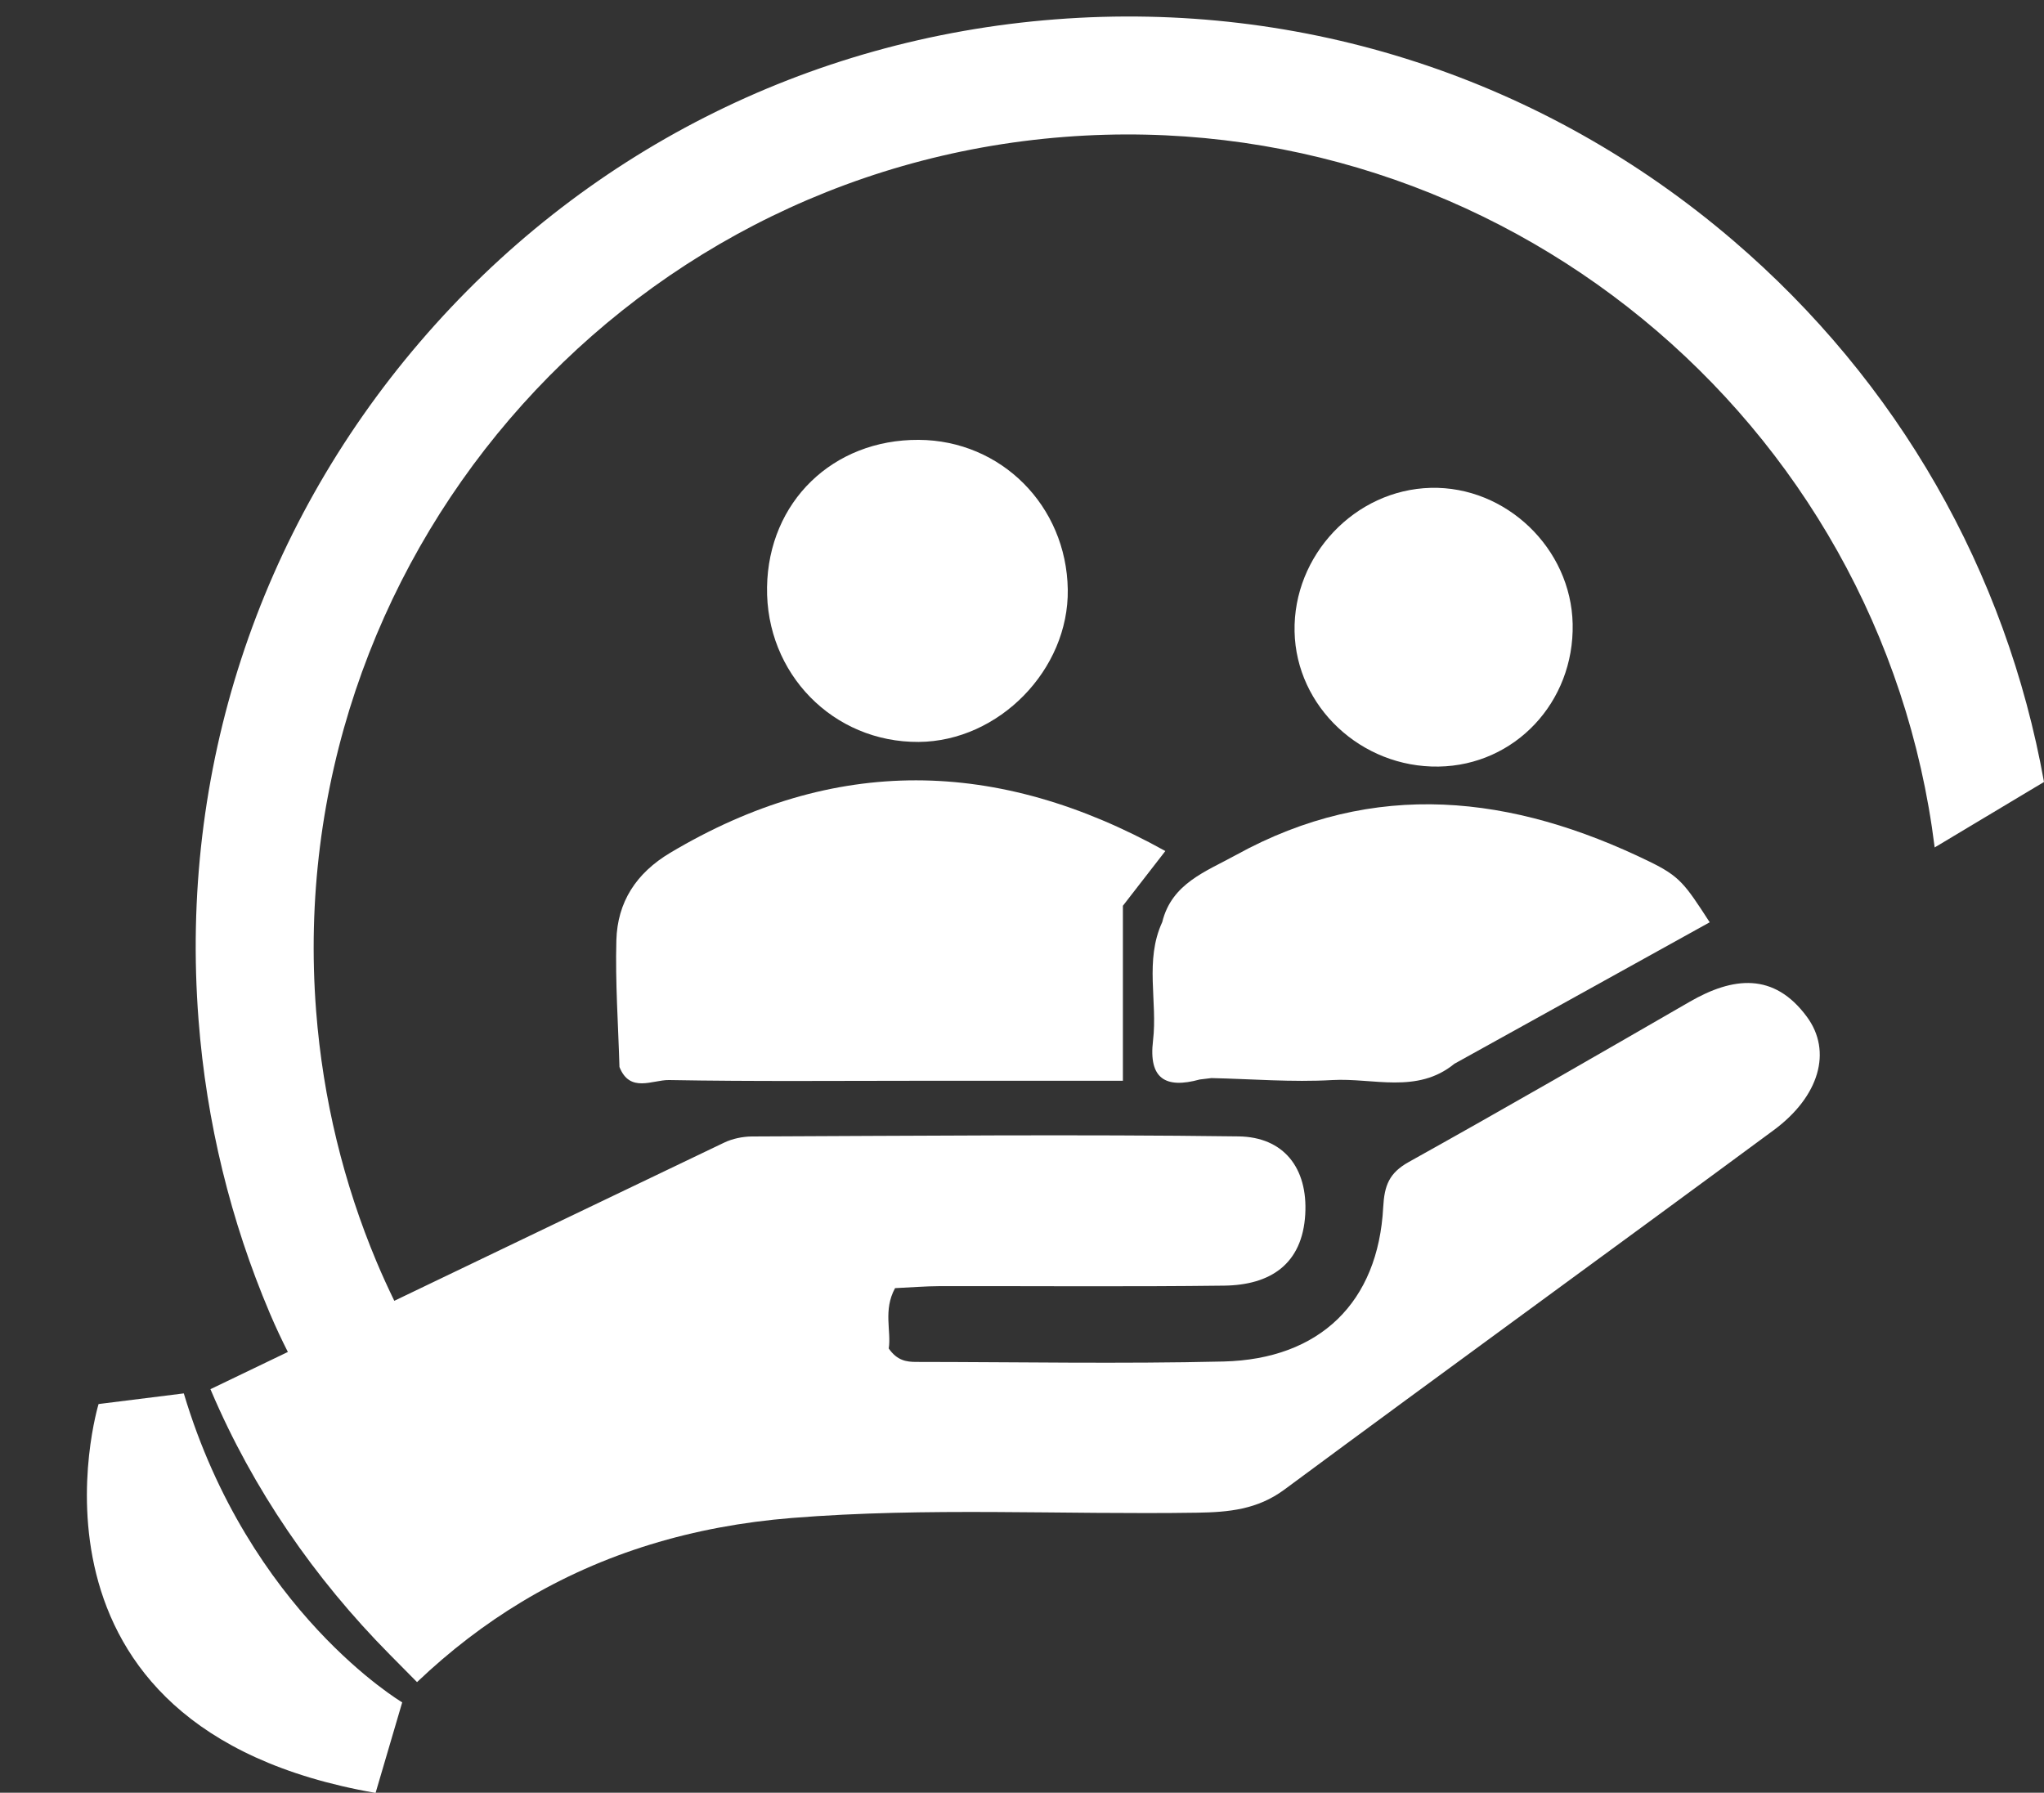 <?xml version="1.0" encoding="UTF-8" standalone="no"?><svg xmlns="http://www.w3.org/2000/svg" xmlns:xlink="http://www.w3.org/1999/xlink" fill="#000000" height="687" preserveAspectRatio="xMidYMid meet" version="1" viewBox="91.7 153.3 783.3 687.0" width="783.3" zoomAndPan="magnify"><rect x="91.7" y="153.3" width="783.3" height="687.0" fill="#333333" stroke="none"/><g fill="#ffffff" id="change1_1"><path d="M 538.281 479.434 C 473.93 443.66 411.262 442.727 348.535 480.113 C 335.477 487.898 328.305 498.988 327.902 513.652 C 327.461 529.809 328.625 546.008 329.09 562.188 C 333.086 572.324 341.785 567.082 348.082 567.195 C 380.574 567.781 413.086 567.469 445.594 567.469 C 470.395 567.469 495.195 567.469 522.016 567.469 C 522.016 543.074 522.016 521.742 522.016 500.41 C 527.266 493.641 532.516 486.867 538.281 479.434"/><path d="M 723.688 483.422 C 671.332 457.941 618.488 451.633 565.246 481.012 C 553.863 487.289 540.723 491.809 537.09 506.668 C 530.285 521.383 535.359 537.016 533.559 552.102 C 531.816 566.691 538.355 570.598 551.453 566.984 C 552.945 566.801 554.441 566.621 555.934 566.441 C 571.367 566.781 586.855 568.086 602.219 567.199 C 617.902 566.301 634.77 572.641 649.051 560.957 C 681.652 542.891 714.254 524.82 746.891 506.734 C 737.305 491.941 735.449 489.141 723.688 483.422"/><path d="M 443.75 437.621 C 474.496 437.414 501.375 409.922 500.891 379.18 C 500.383 347.133 475.359 322.027 443.758 321.863 C 410.832 321.691 386.172 345.633 385.645 378.277 C 385.105 411.422 410.98 437.848 443.75 437.621"/><path d="M 642.984 447.066 C 672.223 446.617 695 422.398 694.375 392.426 C 693.77 363.449 668.824 339.523 639.98 340.254 C 610.98 340.988 587.191 366.102 587.805 395.344 C 588.406 424.145 613.348 447.523 642.984 447.066"/><path d="M 162.137 687.273 L 129.473 691.355 C 129.473 691.355 91.707 815.371 235.629 840.379 L 245.836 805.676 C 245.836 805.676 187.145 770.973 162.137 687.273"/><path d="M 499.645 205.766 C 666.168 192.875 812.73 313.953 833.102 478.055 L 875 452.965 C 860.52 372.227 819.043 299.539 755.898 245.473 C 683.473 183.453 591.219 153.344 496.152 160.715 C 401.082 168.062 314.566 212.012 252.551 284.441 C 190.531 356.871 160.422 449.102 167.789 544.172 C 170.812 583.426 180.102 621.215 195.043 656.43 C 195.121 656.613 195.199 656.797 195.281 656.984 C 197.363 661.871 199.617 666.672 202.016 671.395 C 192.125 676.148 182.23 680.91 172.344 685.66 C 172.445 685.902 172.547 686.145 172.652 686.383 C 188.699 724.055 212.145 758.105 240.934 787.219 C 244.453 790.777 247.977 794.34 251.512 797.918 C 264.191 785.852 277.586 775.621 291.668 767.141 C 322.816 748.379 357.367 738.066 395.184 735.012 C 446.926 730.84 498.723 733.789 550.492 732.992 C 562.504 732.805 573.562 731.797 583.898 724.141 C 646.246 678.008 709.02 632.453 771.418 586.398 C 788.906 573.48 793.902 556.207 784.148 542.973 C 771.523 525.805 755.793 527.613 739.156 537.234 C 703.383 557.883 667.613 578.531 631.523 598.625 C 624.027 602.824 622.223 607.605 621.77 615.926 C 619.855 652.332 597.531 674.18 560.512 675.055 C 521.312 675.984 482.059 675.242 442.836 675.215 C 439.086 675.215 435.5 674.711 432.281 670.059 C 433.32 663.441 430.078 655.391 434.703 646.938 C 440.441 646.672 446.234 646.195 452.027 646.168 C 488.277 646.113 524.555 646.434 560.805 645.98 C 578.449 645.77 590.809 637.824 591.898 618.609 C 592.906 600.91 583.66 589.031 566.359 588.789 C 504.199 587.969 442.035 588.578 379.875 588.816 C 376.312 588.844 372.406 589.641 369.191 591.184 C 327.031 611.352 284.914 631.578 242.801 651.797 C 240.41 646.848 238.105 641.848 235.973 636.75 C 223.461 606.926 215.48 574.648 212.844 540.699 C 199.574 369.285 328.227 219.035 499.645 205.766"/></g></svg>